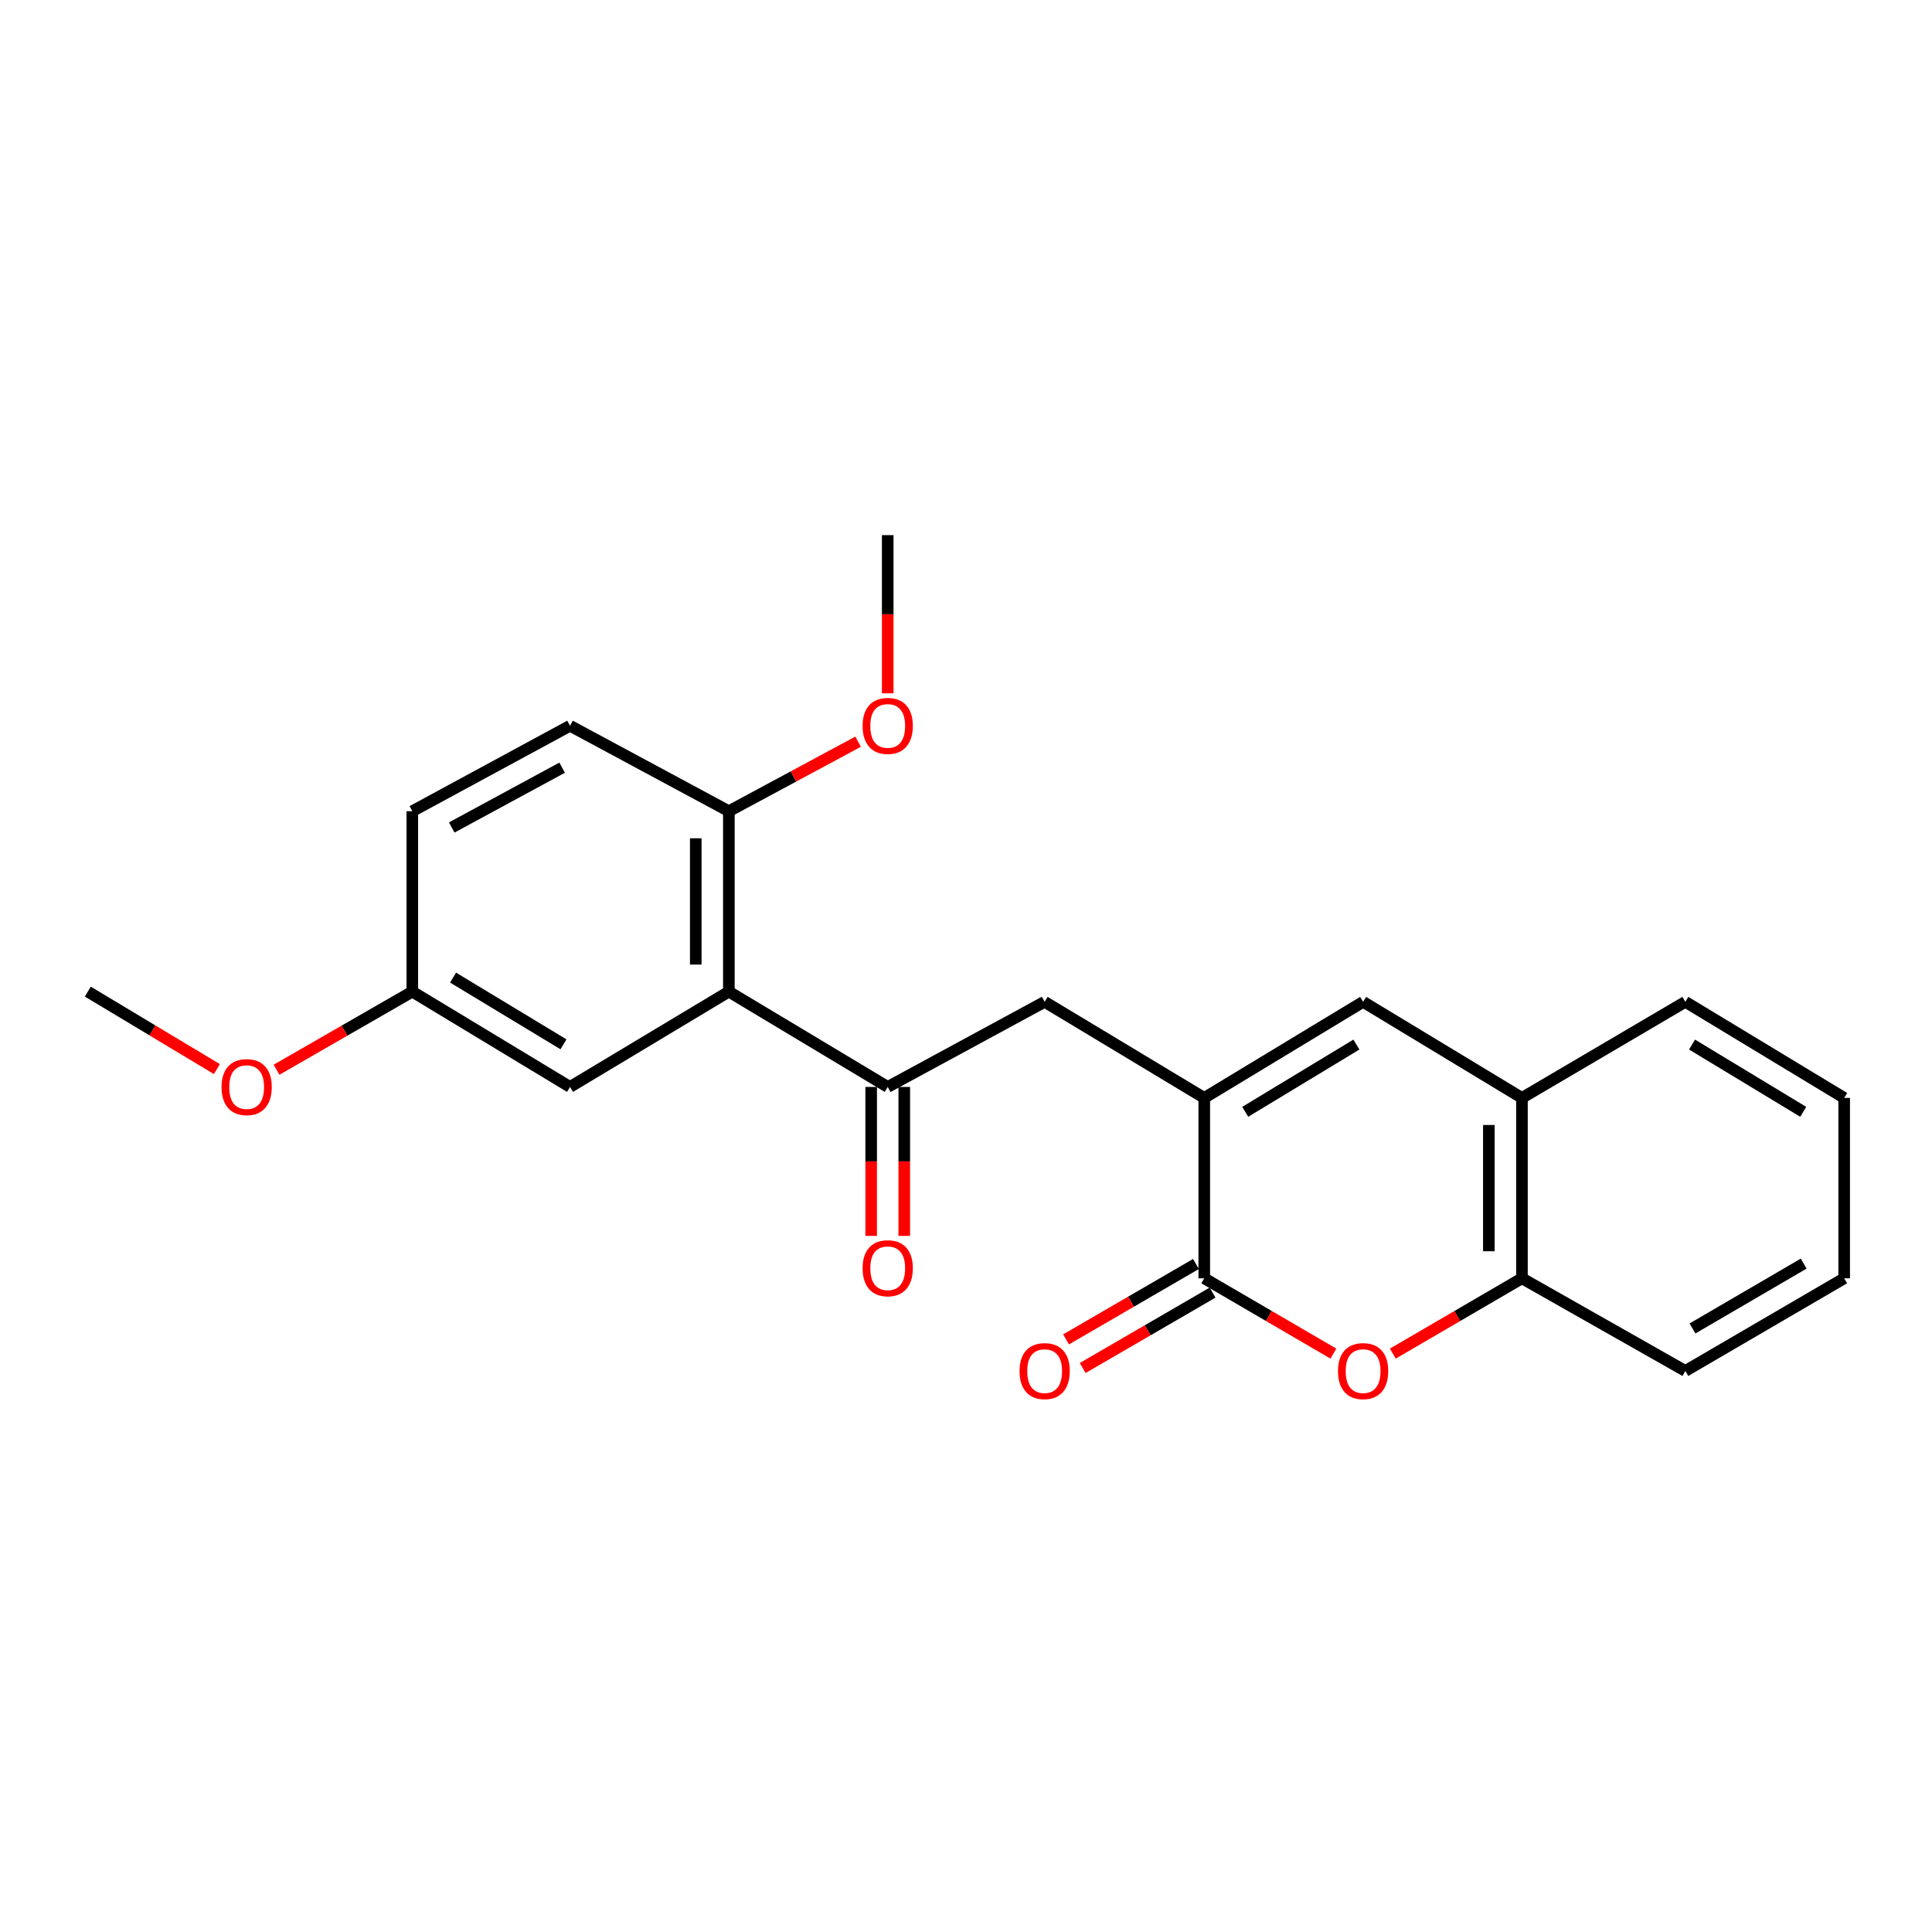 <?xml version='1.0' encoding='iso-8859-1'?>
<svg version='1.1' baseProfile='full'
              xmlns='http://www.w3.org/2000/svg'
                      xmlns:rdkit='http://www.rdkit.org/xml'
                      xmlns:xlink='http://www.w3.org/1999/xlink'
                  xml:space='preserve'
width='1000px' height='1000px' viewBox='0 0 1000 1000'>
<!-- END OF HEADER -->
<rect style='opacity:1.0;fill:#FFFFFF;stroke:none' width='1000' height='1000' x='0' y='0'> </rect>
<path class='bond-0' d='M 623.324,568.281 L 623.324,661.647' style='fill:none;fill-rule:evenodd;stroke:#000000;stroke-width:6px;stroke-linecap:butt;stroke-linejoin:miter;stroke-opacity:1' />
<path class='bond-3' d='M 623.324,568.281 L 705.537,518.548' style='fill:none;fill-rule:evenodd;stroke:#000000;stroke-width:6px;stroke-linecap:butt;stroke-linejoin:miter;stroke-opacity:1' />
<path class='bond-3' d='M 644.522,575.477 L 702.071,540.664' style='fill:none;fill-rule:evenodd;stroke:#000000;stroke-width:6px;stroke-linecap:butt;stroke-linejoin:miter;stroke-opacity:1' />
<path class='bond-5' d='M 623.324,568.281 L 540.712,518.548' style='fill:none;fill-rule:evenodd;stroke:#000000;stroke-width:6px;stroke-linecap:butt;stroke-linejoin:miter;stroke-opacity:1' />
<path class='bond-1' d='M 623.324,661.647 L 656.741,681.139' style='fill:none;fill-rule:evenodd;stroke:#000000;stroke-width:6px;stroke-linecap:butt;stroke-linejoin:miter;stroke-opacity:1' />
<path class='bond-1' d='M 656.741,681.139 L 690.158,700.63' style='fill:none;fill-rule:evenodd;stroke:#FF0000;stroke-width:6px;stroke-linecap:butt;stroke-linejoin:miter;stroke-opacity:1' />
<path class='bond-10' d='M 619.024,654.24 L 585.412,673.75' style='fill:none;fill-rule:evenodd;stroke:#000000;stroke-width:6px;stroke-linecap:butt;stroke-linejoin:miter;stroke-opacity:1' />
<path class='bond-10' d='M 585.412,673.75 L 551.8,693.261' style='fill:none;fill-rule:evenodd;stroke:#FF0000;stroke-width:6px;stroke-linecap:butt;stroke-linejoin:miter;stroke-opacity:1' />
<path class='bond-10' d='M 627.624,669.054 L 594.012,688.565' style='fill:none;fill-rule:evenodd;stroke:#000000;stroke-width:6px;stroke-linecap:butt;stroke-linejoin:miter;stroke-opacity:1' />
<path class='bond-10' d='M 594.012,688.565 L 560.399,708.076' style='fill:none;fill-rule:evenodd;stroke:#FF0000;stroke-width:6px;stroke-linecap:butt;stroke-linejoin:miter;stroke-opacity:1' />
<path class='bond-23' d='M 720.917,700.631 L 754.338,681.139' style='fill:none;fill-rule:evenodd;stroke:#FF0000;stroke-width:6px;stroke-linecap:butt;stroke-linejoin:miter;stroke-opacity:1' />
<path class='bond-23' d='M 754.338,681.139 L 787.76,661.647' style='fill:none;fill-rule:evenodd;stroke:#000000;stroke-width:6px;stroke-linecap:butt;stroke-linejoin:miter;stroke-opacity:1' />
<path class='bond-2' d='M 377.256,513.266 L 459.479,562.599' style='fill:none;fill-rule:evenodd;stroke:#000000;stroke-width:6px;stroke-linecap:butt;stroke-linejoin:miter;stroke-opacity:1' />
<path class='bond-8' d='M 377.256,513.266 L 377.256,419.881' style='fill:none;fill-rule:evenodd;stroke:#000000;stroke-width:6px;stroke-linecap:butt;stroke-linejoin:miter;stroke-opacity:1' />
<path class='bond-8' d='M 360.127,499.258 L 360.127,433.889' style='fill:none;fill-rule:evenodd;stroke:#000000;stroke-width:6px;stroke-linecap:butt;stroke-linejoin:miter;stroke-opacity:1' />
<path class='bond-9' d='M 377.256,513.266 L 295.043,562.599' style='fill:none;fill-rule:evenodd;stroke:#000000;stroke-width:6px;stroke-linecap:butt;stroke-linejoin:miter;stroke-opacity:1' />
<path class='bond-7' d='M 705.537,518.548 L 787.76,568.281' style='fill:none;fill-rule:evenodd;stroke:#000000;stroke-width:6px;stroke-linecap:butt;stroke-linejoin:miter;stroke-opacity:1' />
<path class='bond-4' d='M 459.479,562.599 L 540.712,518.548' style='fill:none;fill-rule:evenodd;stroke:#000000;stroke-width:6px;stroke-linecap:butt;stroke-linejoin:miter;stroke-opacity:1' />
<path class='bond-11' d='M 450.914,562.599 L 450.914,601.146' style='fill:none;fill-rule:evenodd;stroke:#000000;stroke-width:6px;stroke-linecap:butt;stroke-linejoin:miter;stroke-opacity:1' />
<path class='bond-11' d='M 450.914,601.146 L 450.914,639.692' style='fill:none;fill-rule:evenodd;stroke:#FF0000;stroke-width:6px;stroke-linecap:butt;stroke-linejoin:miter;stroke-opacity:1' />
<path class='bond-11' d='M 468.044,562.599 L 468.044,601.146' style='fill:none;fill-rule:evenodd;stroke:#000000;stroke-width:6px;stroke-linecap:butt;stroke-linejoin:miter;stroke-opacity:1' />
<path class='bond-11' d='M 468.044,601.146 L 468.044,639.692' style='fill:none;fill-rule:evenodd;stroke:#FF0000;stroke-width:6px;stroke-linecap:butt;stroke-linejoin:miter;stroke-opacity:1' />
<path class='bond-6' d='M 787.76,661.647 L 787.76,568.281' style='fill:none;fill-rule:evenodd;stroke:#000000;stroke-width:6px;stroke-linecap:butt;stroke-linejoin:miter;stroke-opacity:1' />
<path class='bond-6' d='M 770.63,647.642 L 770.63,582.286' style='fill:none;fill-rule:evenodd;stroke:#000000;stroke-width:6px;stroke-linecap:butt;stroke-linejoin:miter;stroke-opacity:1' />
<path class='bond-17' d='M 787.76,661.647 L 872.333,709.601' style='fill:none;fill-rule:evenodd;stroke:#000000;stroke-width:6px;stroke-linecap:butt;stroke-linejoin:miter;stroke-opacity:1' />
<path class='bond-18' d='M 787.76,568.281 L 872.333,518.548' style='fill:none;fill-rule:evenodd;stroke:#000000;stroke-width:6px;stroke-linecap:butt;stroke-linejoin:miter;stroke-opacity:1' />
<path class='bond-12' d='M 377.256,419.881 L 295.043,375.648' style='fill:none;fill-rule:evenodd;stroke:#000000;stroke-width:6px;stroke-linecap:butt;stroke-linejoin:miter;stroke-opacity:1' />
<path class='bond-15' d='M 377.256,419.881 L 410.701,401.889' style='fill:none;fill-rule:evenodd;stroke:#000000;stroke-width:6px;stroke-linecap:butt;stroke-linejoin:miter;stroke-opacity:1' />
<path class='bond-15' d='M 410.701,401.889 L 444.145,383.897' style='fill:none;fill-rule:evenodd;stroke:#FF0000;stroke-width:6px;stroke-linecap:butt;stroke-linejoin:miter;stroke-opacity:1' />
<path class='bond-13' d='M 295.043,562.599 L 213.411,513.266' style='fill:none;fill-rule:evenodd;stroke:#000000;stroke-width:6px;stroke-linecap:butt;stroke-linejoin:miter;stroke-opacity:1' />
<path class='bond-13' d='M 291.658,540.539 L 234.516,506.006' style='fill:none;fill-rule:evenodd;stroke:#000000;stroke-width:6px;stroke-linecap:butt;stroke-linejoin:miter;stroke-opacity:1' />
<path class='bond-25' d='M 295.043,375.648 L 213.411,419.881' style='fill:none;fill-rule:evenodd;stroke:#000000;stroke-width:6px;stroke-linecap:butt;stroke-linejoin:miter;stroke-opacity:1' />
<path class='bond-25' d='M 290.959,397.344 L 233.817,428.307' style='fill:none;fill-rule:evenodd;stroke:#000000;stroke-width:6px;stroke-linecap:butt;stroke-linejoin:miter;stroke-opacity:1' />
<path class='bond-14' d='M 213.411,513.266 L 213.411,419.881' style='fill:none;fill-rule:evenodd;stroke:#000000;stroke-width:6px;stroke-linecap:butt;stroke-linejoin:miter;stroke-opacity:1' />
<path class='bond-16' d='M 213.411,513.266 L 178.276,533.481' style='fill:none;fill-rule:evenodd;stroke:#000000;stroke-width:6px;stroke-linecap:butt;stroke-linejoin:miter;stroke-opacity:1' />
<path class='bond-16' d='M 178.276,533.481 L 143.141,553.697' style='fill:none;fill-rule:evenodd;stroke:#FF0000;stroke-width:6px;stroke-linecap:butt;stroke-linejoin:miter;stroke-opacity:1' />
<path class='bond-19' d='M 459.479,358.861 L 459.479,317.921' style='fill:none;fill-rule:evenodd;stroke:#FF0000;stroke-width:6px;stroke-linecap:butt;stroke-linejoin:miter;stroke-opacity:1' />
<path class='bond-19' d='M 459.479,317.921 L 459.479,276.981' style='fill:none;fill-rule:evenodd;stroke:#000000;stroke-width:6px;stroke-linecap:butt;stroke-linejoin:miter;stroke-opacity:1' />
<path class='bond-20' d='M 112.27,553.36 L 78.862,533.313' style='fill:none;fill-rule:evenodd;stroke:#FF0000;stroke-width:6px;stroke-linecap:butt;stroke-linejoin:miter;stroke-opacity:1' />
<path class='bond-20' d='M 78.862,533.313 L 45.455,513.266' style='fill:none;fill-rule:evenodd;stroke:#000000;stroke-width:6px;stroke-linecap:butt;stroke-linejoin:miter;stroke-opacity:1' />
<path class='bond-24' d='M 872.333,709.601 L 954.545,661.647' style='fill:none;fill-rule:evenodd;stroke:#000000;stroke-width:6px;stroke-linecap:butt;stroke-linejoin:miter;stroke-opacity:1' />
<path class='bond-24' d='M 876.034,687.611 L 933.583,654.044' style='fill:none;fill-rule:evenodd;stroke:#000000;stroke-width:6px;stroke-linecap:butt;stroke-linejoin:miter;stroke-opacity:1' />
<path class='bond-22' d='M 872.333,518.548 L 954.545,568.281' style='fill:none;fill-rule:evenodd;stroke:#000000;stroke-width:6px;stroke-linecap:butt;stroke-linejoin:miter;stroke-opacity:1' />
<path class='bond-22' d='M 875.798,540.664 L 933.347,575.477' style='fill:none;fill-rule:evenodd;stroke:#000000;stroke-width:6px;stroke-linecap:butt;stroke-linejoin:miter;stroke-opacity:1' />
<path class='bond-21' d='M 954.545,661.647 L 954.545,568.281' style='fill:none;fill-rule:evenodd;stroke:#000000;stroke-width:6px;stroke-linecap:butt;stroke-linejoin:miter;stroke-opacity:1' />
<path  class='atom-2' d='M 692.537 709.681
Q 692.537 702.881, 695.897 699.081
Q 699.257 695.281, 705.537 695.281
Q 711.817 695.281, 715.177 699.081
Q 718.537 702.881, 718.537 709.681
Q 718.537 716.561, 715.137 720.481
Q 711.737 724.361, 705.537 724.361
Q 699.297 724.361, 695.897 720.481
Q 692.537 716.601, 692.537 709.681
M 705.537 721.161
Q 709.857 721.161, 712.177 718.281
Q 714.537 715.361, 714.537 709.681
Q 714.537 704.121, 712.177 701.321
Q 709.857 698.481, 705.537 698.481
Q 701.217 698.481, 698.857 701.281
Q 696.537 704.081, 696.537 709.681
Q 696.537 715.401, 698.857 718.281
Q 701.217 721.161, 705.537 721.161
' fill='#FF0000'/>
<path  class='atom-11' d='M 527.712 709.681
Q 527.712 702.881, 531.072 699.081
Q 534.432 695.281, 540.712 695.281
Q 546.992 695.281, 550.352 699.081
Q 553.712 702.881, 553.712 709.681
Q 553.712 716.561, 550.312 720.481
Q 546.912 724.361, 540.712 724.361
Q 534.472 724.361, 531.072 720.481
Q 527.712 716.601, 527.712 709.681
M 540.712 721.161
Q 545.032 721.161, 547.352 718.281
Q 549.712 715.361, 549.712 709.681
Q 549.712 704.121, 547.352 701.321
Q 545.032 698.481, 540.712 698.481
Q 536.392 698.481, 534.032 701.281
Q 531.712 704.081, 531.712 709.681
Q 531.712 715.401, 534.032 718.281
Q 536.392 721.161, 540.712 721.161
' fill='#FF0000'/>
<path  class='atom-12' d='M 446.479 656.436
Q 446.479 649.636, 449.839 645.836
Q 453.199 642.036, 459.479 642.036
Q 465.759 642.036, 469.119 645.836
Q 472.479 649.636, 472.479 656.436
Q 472.479 663.316, 469.079 667.236
Q 465.679 671.116, 459.479 671.116
Q 453.239 671.116, 449.839 667.236
Q 446.479 663.356, 446.479 656.436
M 459.479 667.916
Q 463.799 667.916, 466.119 665.036
Q 468.479 662.116, 468.479 656.436
Q 468.479 650.876, 466.119 648.076
Q 463.799 645.236, 459.479 645.236
Q 455.159 645.236, 452.799 648.036
Q 450.479 650.836, 450.479 656.436
Q 450.479 662.156, 452.799 665.036
Q 455.159 667.916, 459.479 667.916
' fill='#FF0000'/>
<path  class='atom-16' d='M 446.479 375.728
Q 446.479 368.928, 449.839 365.128
Q 453.199 361.328, 459.479 361.328
Q 465.759 361.328, 469.119 365.128
Q 472.479 368.928, 472.479 375.728
Q 472.479 382.608, 469.079 386.528
Q 465.679 390.408, 459.479 390.408
Q 453.239 390.408, 449.839 386.528
Q 446.479 382.648, 446.479 375.728
M 459.479 387.208
Q 463.799 387.208, 466.119 384.328
Q 468.479 381.408, 468.479 375.728
Q 468.479 370.168, 466.119 367.368
Q 463.799 364.528, 459.479 364.528
Q 455.159 364.528, 452.799 367.328
Q 450.479 370.128, 450.479 375.728
Q 450.479 381.448, 452.799 384.328
Q 455.159 387.208, 459.479 387.208
' fill='#FF0000'/>
<path  class='atom-17' d='M 114.667 562.679
Q 114.667 555.879, 118.027 552.079
Q 121.387 548.279, 127.667 548.279
Q 133.947 548.279, 137.307 552.079
Q 140.667 555.879, 140.667 562.679
Q 140.667 569.559, 137.267 573.479
Q 133.867 577.359, 127.667 577.359
Q 121.427 577.359, 118.027 573.479
Q 114.667 569.599, 114.667 562.679
M 127.667 574.159
Q 131.987 574.159, 134.307 571.279
Q 136.667 568.359, 136.667 562.679
Q 136.667 557.119, 134.307 554.319
Q 131.987 551.479, 127.667 551.479
Q 123.347 551.479, 120.987 554.279
Q 118.667 557.079, 118.667 562.679
Q 118.667 568.399, 120.987 571.279
Q 123.347 574.159, 127.667 574.159
' fill='#FF0000'/>
</svg>
